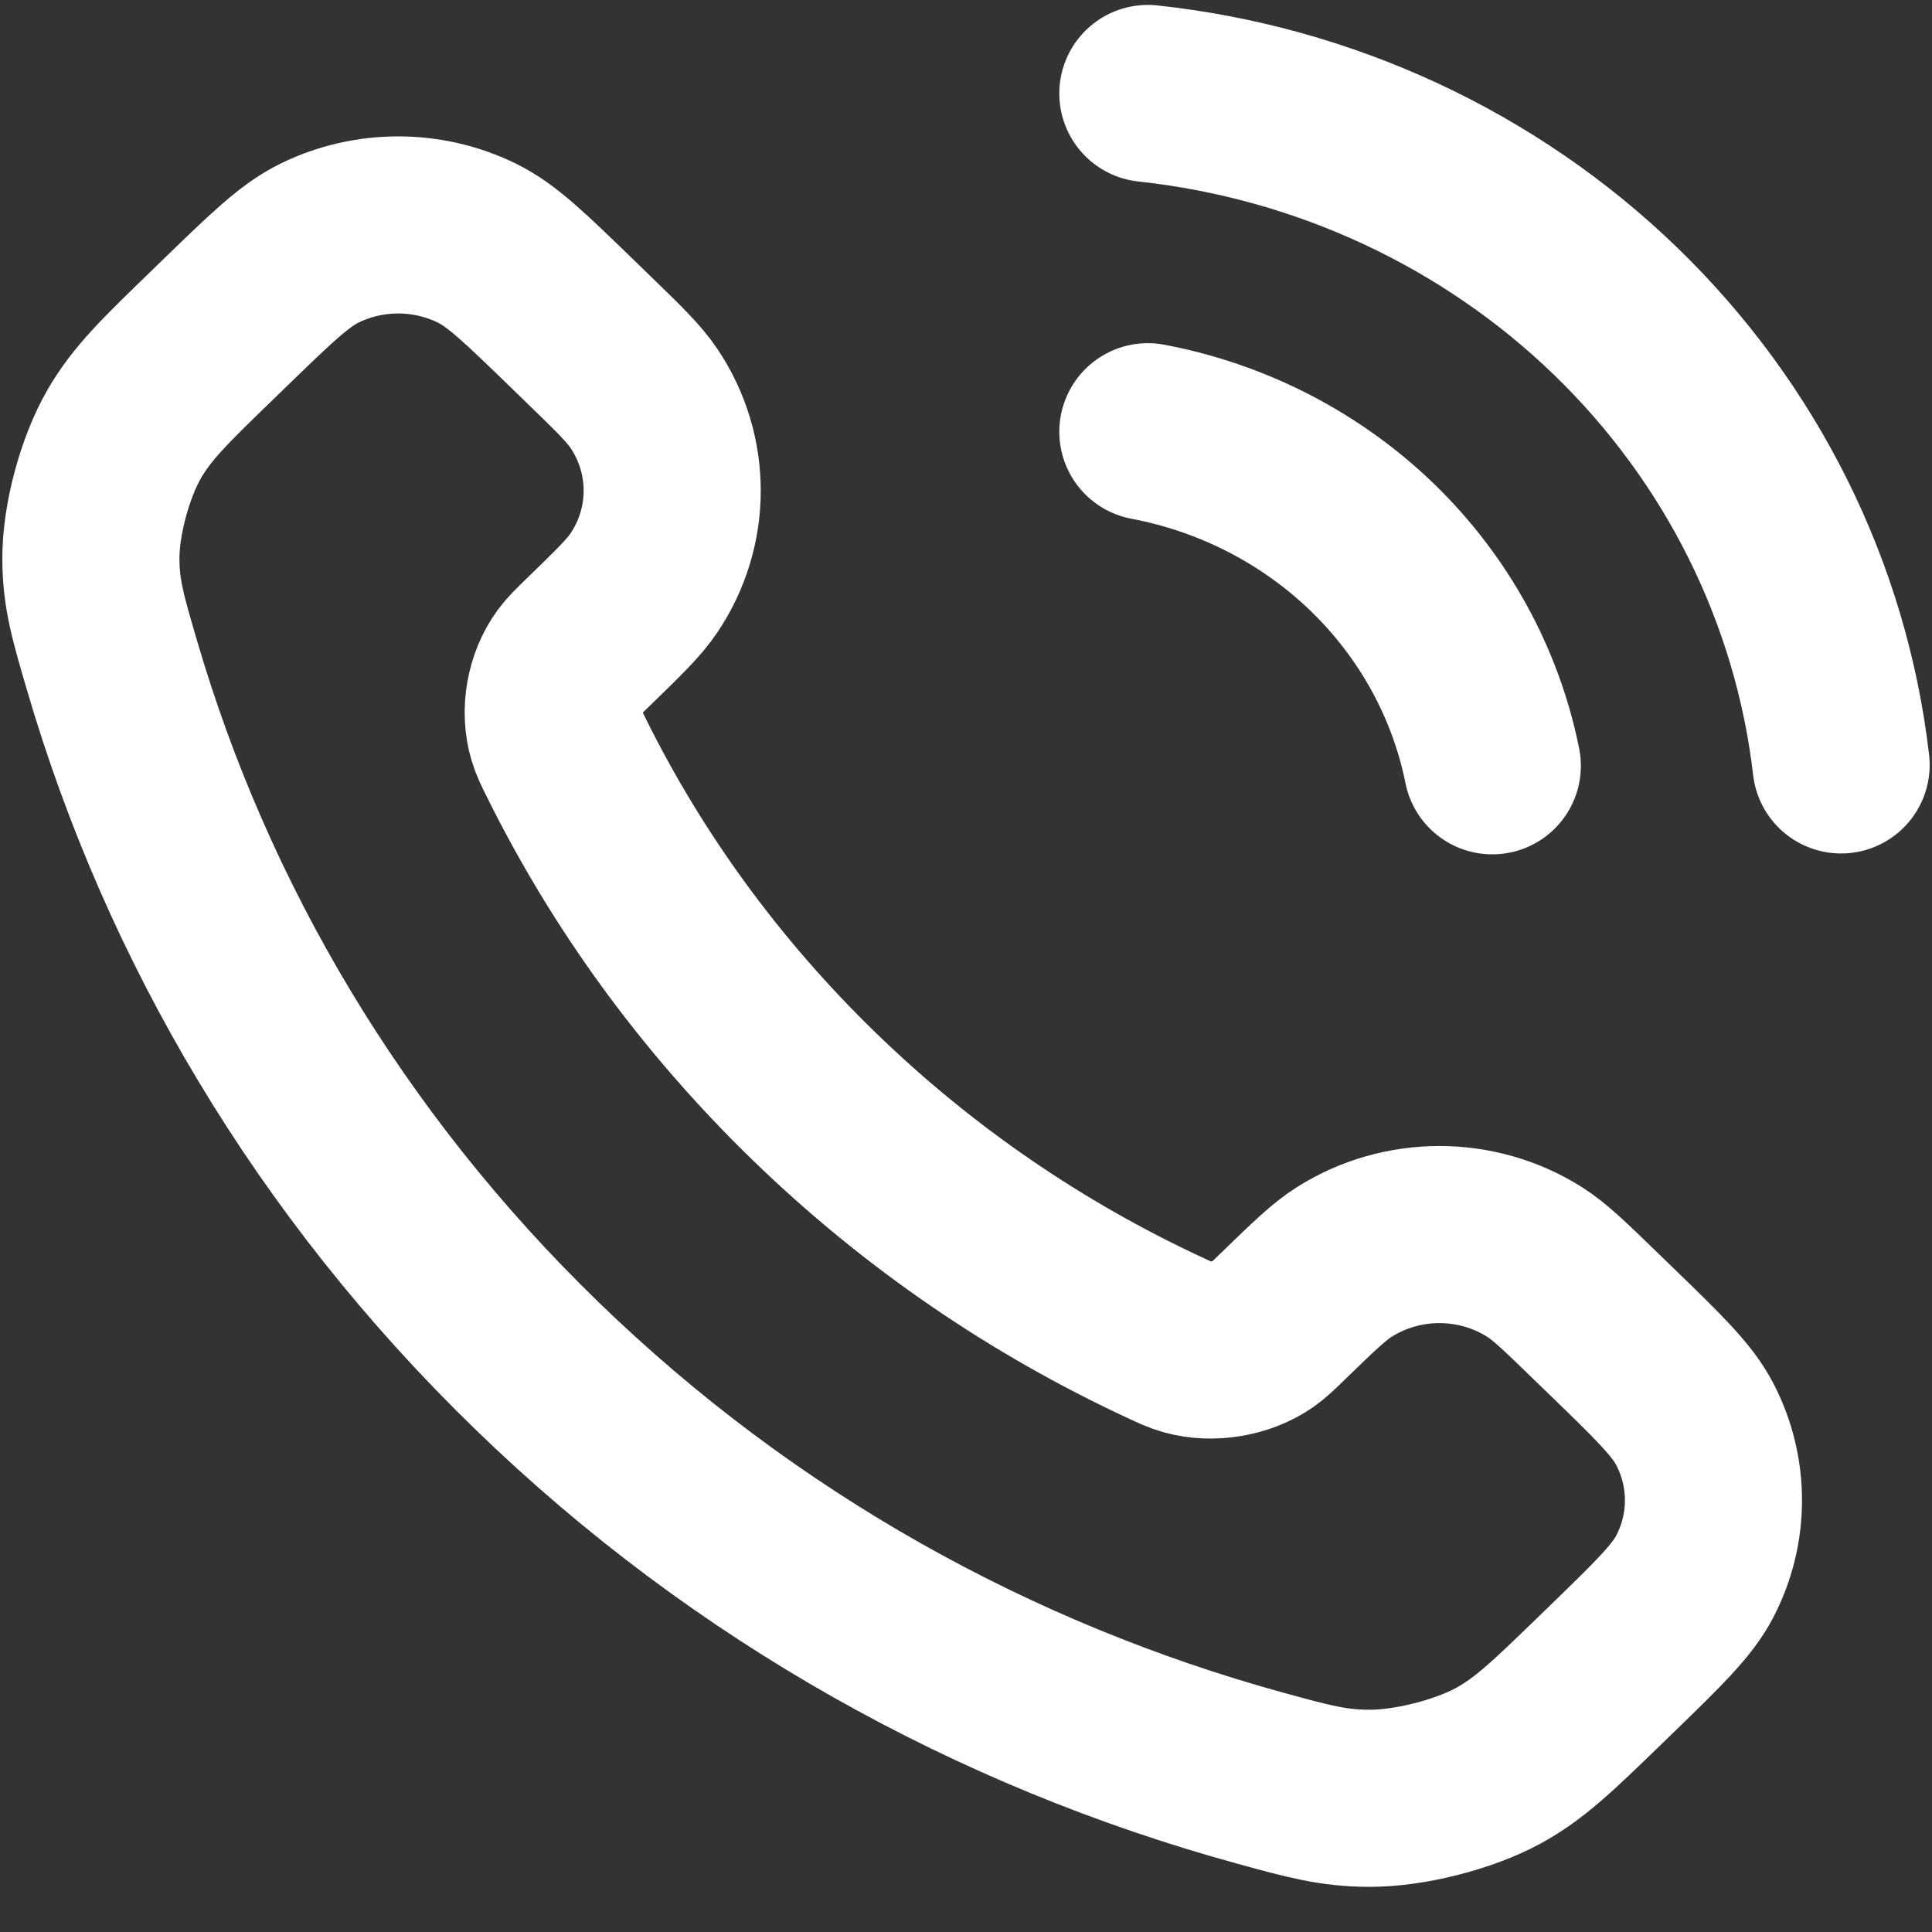 <svg width="24" height="24" viewBox="0 0 24 24" fill="none" xmlns="http://www.w3.org/2000/svg">
<rect x="0" y="0" width="24" height="24" fill="#333333" stroke="none"/>
<path d="M14.259 5.363C15.317 5.563 16.289 6.065 17.052 6.804C17.814 7.544 18.332 8.487 18.538 9.513M14.259 1.161C16.457 1.398 18.507 2.353 20.072 3.868C21.637 5.384 22.624 7.371 22.871 9.502M10.117 13.623C8.816 12.361 7.788 10.934 7.034 9.411C6.969 9.28 6.936 9.215 6.912 9.132C6.823 8.837 6.887 8.475 7.071 8.226C7.123 8.156 7.184 8.096 7.308 7.976C7.687 7.608 7.876 7.425 8 7.24C8.467 6.544 8.467 5.646 8 4.95C7.876 4.765 7.687 4.581 7.308 4.214L7.097 4.009C6.521 3.451 6.234 3.172 5.924 3.02C5.31 2.719 4.583 2.719 3.969 3.02C3.659 3.172 3.372 3.451 2.796 4.009L2.625 4.175C2.051 4.731 1.764 5.01 1.545 5.388C1.302 5.808 1.127 6.459 1.129 6.941C1.13 7.374 1.217 7.671 1.391 8.264C2.323 11.45 4.083 14.457 6.67 16.966C9.257 19.475 12.358 21.181 15.644 22.086C16.256 22.254 16.561 22.338 17.009 22.339C17.505 22.341 18.177 22.171 18.61 21.936C19 21.723 19.287 21.445 19.861 20.889L20.032 20.723C20.607 20.165 20.895 19.885 21.052 19.586C21.363 18.989 21.363 18.285 21.052 17.689C20.895 17.389 20.607 17.11 20.032 16.552L19.82 16.347C19.442 15.98 19.252 15.796 19.062 15.676C18.344 15.223 17.418 15.223 16.7 15.676C16.509 15.796 16.32 15.98 15.941 16.347C15.818 16.467 15.756 16.527 15.683 16.578C15.426 16.756 15.053 16.818 14.749 16.732C14.664 16.708 14.596 16.676 14.461 16.613C12.891 15.882 11.419 14.886 10.117 13.623Z" stroke="#fff" stroke-width="2.2" stroke-linecap="round" stroke-linejoin="round"/>
</svg>

